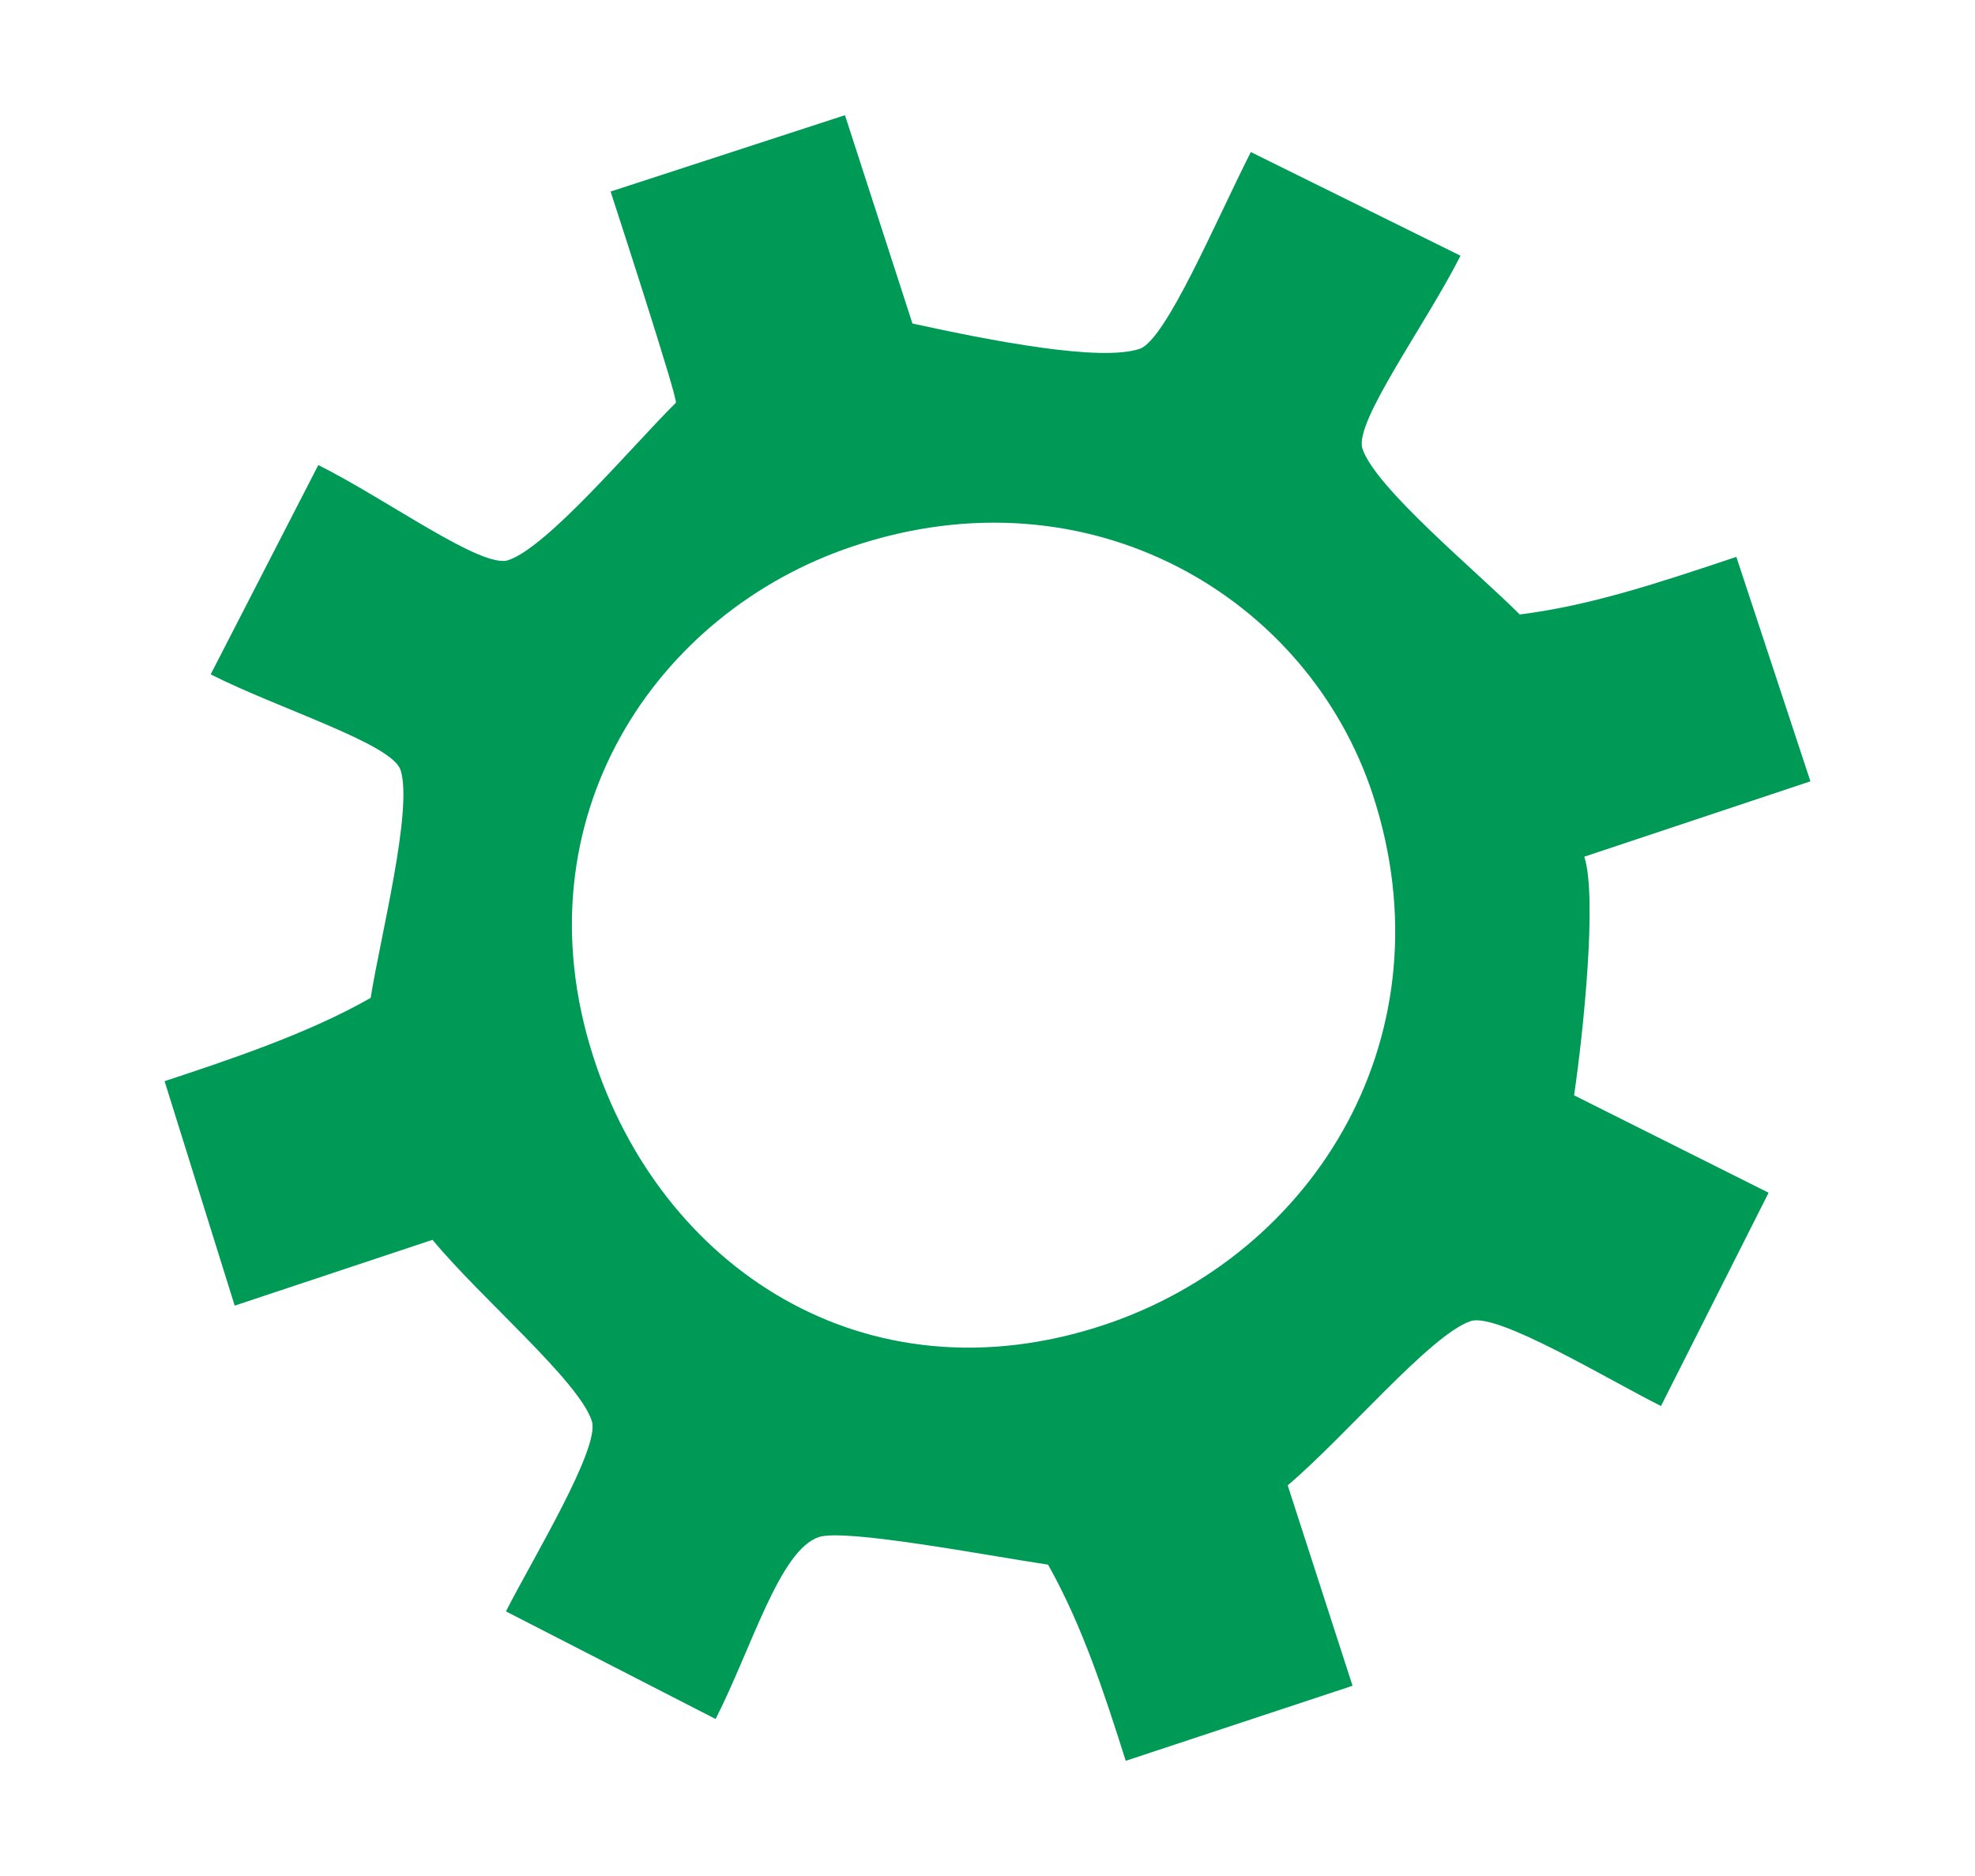<?xml version="1.0" encoding="utf-8"?>
<!-- Generator: Adobe Illustrator 15.0.0, SVG Export Plug-In . SVG Version: 6.00 Build 0)  -->
<!DOCTYPE svg PUBLIC "-//W3C//DTD SVG 1.1//EN" "http://www.w3.org/Graphics/SVG/1.1/DTD/svg11.dtd">
<svg version="1.1" id="Livello_1" xmlns="http://www.w3.org/2000/svg" xmlns:xlink="http://www.w3.org/1999/xlink" x="0px" y="0px"
	 width="60px" height="57px" viewBox="0 0 60 57" enable-background="new 0 0 60 57" xml:space="preserve">
<path display="none" fill-rule="evenodd" clip-rule="evenodd" fill="#6F98D0" d="M51.551,9.569v28.106H8.449V9.569H51.551z
	 M52.382,5.608c1.565,0,3.13,2.033,3.13,3.079v29.827c-0.155,1.618-1.979,3.183-3.337,3.183h-20.22v5.786h9.228
	c1.246,0.155,1.764,1.141,1.764,1.928c0,0.934-0.831,1.981-1.764,1.981H18.766c-1.245-0.208-1.712-1.203-1.712-1.981
	c0-0.942,0.779-1.928,1.712-1.928h9.28v-5.786H7.775c-0.104-0.052-0.26-0.103-0.416-0.103c-1.202-0.061-2.872-1.886-2.872-3.027
	V8.688c0-1.253,1.773-3.13,3.079-3.079H52.382z"/>
<path display="none" fill-rule="evenodd" clip-rule="evenodd" fill="#6F98D0" d="M19.694,46.934h-6.051v6.05h6.051V46.934z
	 M11.374,46.934H5.325v6.05h6.049V46.934z M56.754,54.494H3.813V3.074h17.391v28.74h7.57v-9.08h27.98V54.494z M52.213,25.754v6.06
	h-18.15v-6.06H52.213z M52.213,32.563v6.05h-18.15v-6.05H52.213z M52.213,39.374v6.05h-18.15v-6.05H52.213z M52.213,46.934v6.05
	h-4.539v-6.05H52.213z M45.415,46.934v6.05h-4.541v-6.05H45.415z M38.604,46.934v6.05h-4.541v-6.05H38.604z M28.774,38.614v14.37
	h-7.57v-14.37H28.774z M19.694,5.333v6.05h-6.051v-6.05H19.694z M11.374,5.333v6.05H5.325v-6.05H11.374z M19.694,13.654v6.05h-6.051
	v-6.05H19.694z M11.374,13.654v6.05H5.325v-6.05H11.374z M19.694,21.974v6.05h-6.051v-6.05H19.694z M11.374,21.974v6.05H5.325v-6.05
	H11.374z M19.694,30.293v6.05h-6.051v-6.05H19.694z M11.374,30.293v6.05H5.325v-6.05H11.374z M19.694,38.614v6.05h-6.051v-6.05
	H19.694z M11.374,38.614v6.05H5.325v-6.05H11.374z"/>
<path display="none" fill-rule="evenodd" clip-rule="evenodd" fill="#6F98D0" d="M53.499,31.97c-0.119,1.36-0.25,2.59-0.5,3.96
	c-0.119,0-0.119,0.12-0.369,0.12c-0.371,0-3.971-1.11-6.08-1.61c0.119-1.36,0.24-2.1,0.369-2.85L53.499,31.97z M53.499,27.88v3.47
	l-6.459-0.5V28.5c1.488-0.25,2.979-0.37,4.469-0.62H53.499z M52.999,24.17c0.131,0.62,0.381,1.48,0.381,1.85v0.99l-6.211,0.75
	c-0.5-0.25-0.619-1.12-0.619-1.61v-0.37c1.859-0.5,3.85-0.99,5.709-1.61H52.999z M52.629,23.18l-6.211,1.85
	c-0.119,0-0.25-0.12-0.369-0.24c0-0.25-0.25-0.75-0.25-0.99c0-0.62,5.709-2.73,5.84-2.73C52.008,21.07,52.508,22.93,52.629,23.18z
	 M51.389,20.08l-5.961,2.73c-0.25-0.25-0.5-0.62-0.5-0.99c0-0.5,5.09-3.34,5.34-3.34C50.768,18.48,51.258,19.84,51.389,20.08z
	 M49.899,17.49l-5.59,3.46c-0.25-0.25-0.5-0.49-0.5-0.87c0-0.24,4.719-3.96,5.1-3.96C49.149,16.12,49.649,16.99,49.899,17.49z
	 M48.278,15.13c-1.609,1.37-3.469,2.85-5.34,4.09c-0.119-0.13-0.238-0.25-0.238-0.62c0-0.25,4.219-4.46,4.59-4.46
	C47.54,14.14,47.909,14.76,48.278,15.13z M46.418,13.15l-4.59,4.71c-0.129,0-0.5-0.25-0.5-0.5c0-0.37,3.85-4.95,4.1-4.95
	C45.799,12.41,46.168,12.91,46.418,13.15z M44.428,11.42c-1.24,1.73-2.6,3.47-4.09,5.2c-0.129,0-0.25-0.12-0.379-0.12V16
	c0.379-0.74,2.979-5.07,3.6-5.07C43.809,10.93,44.188,11.3,44.428,11.42z M23.688,3.5l12.67,7.43l-13.289,7.55v-3.72
	c-7.449,3.72-9.811,9.78-9.811,15.35c0,9.16,7.58,16.83,16.77,16.83c6.08,0,13.41-3.84,16.271-12c1.49,0.24,6.33,1.48,6.33,1.98
	c0,1.36-3.48,6.8-4.102,7.67c-0.869,1.11-1.979,2.23-3.1,3.34c-1.99,1.61-4.6,3.09-6.459,3.84c-3.35,1.36-5.84,1.73-8.941,1.73
	c-8.068,0-16.77-3.71-21.859-14.6c0-0.13-1.18-3.3-1.49-5.57c-0.369-2.73-0.059-5.82,0-6.56c0.041-0.42,0.25-1.33,0.25-1.49
	c0.74-6.06,7.451-14.48,13.781-16.83c0.75-0.25,1.619-0.62,2.49-0.99V3.5H23.688z"/>
<path fill-rule="evenodd" clip-rule="evenodd" fill="#009A57" d="M41.71,24.16c2.36,7.23-1.72,13.95-8.18,16.1
	c-7.26,2.4-13.48-1.77-15.521-8.2c-2.29-7.2,1.91-13.46,7.9-15.46C33.12,14.18,39.75,18.16,41.71,24.16z M25.67,3.5l2.05,6.33
	c2.38,0.52,5.7,1.17,6.9,0.77c0.8-0.27,2.3-3.85,3.38-5.98l6.37,3.15c-1.08,2.13-3.24,5.06-2.98,5.86
	c0.391,1.19,3.45,3.71,4.78,5.04c2.14-0.27,4.16-0.94,6.58-1.75L55,23.74l-6.87,2.29c0.4,1.2-0.03,5.36-0.31,7.25l5.91,2.96
	l-3.27,6.48c-1.62-0.81-4.97-2.85-5.78-2.58c-1.22,0.41-3.8,3.5-5.56,4.99l1.97,6.09L34.2,53.5c-0.65-2.04-1.3-4.07-2.36-5.96
	c-1.87-0.28-6.15-1.1-6.96-0.84c-1.2,0.4-2.04,3.37-3.14,5.53l-6.37-3.27c0.82-1.61,2.87-4.97,2.61-5.78
	c-0.38-1.21-3.4-3.76-4.84-5.51l-6.01,2L5,32.85c2-0.66,4.39-1.46,6.26-2.53c0.3-1.87,1.29-5.73,0.91-6.92
	c-0.25-0.8-3.67-1.85-5.77-2.91l3.27-6.36c2.1,1.05,4.97,3.16,5.77,2.89c1.2-0.4,3.75-3.45,5.09-4.78c0.12,0.02-1.98-6.42-1.98-6.42
	L25.67,3.5z"/>
</svg>
